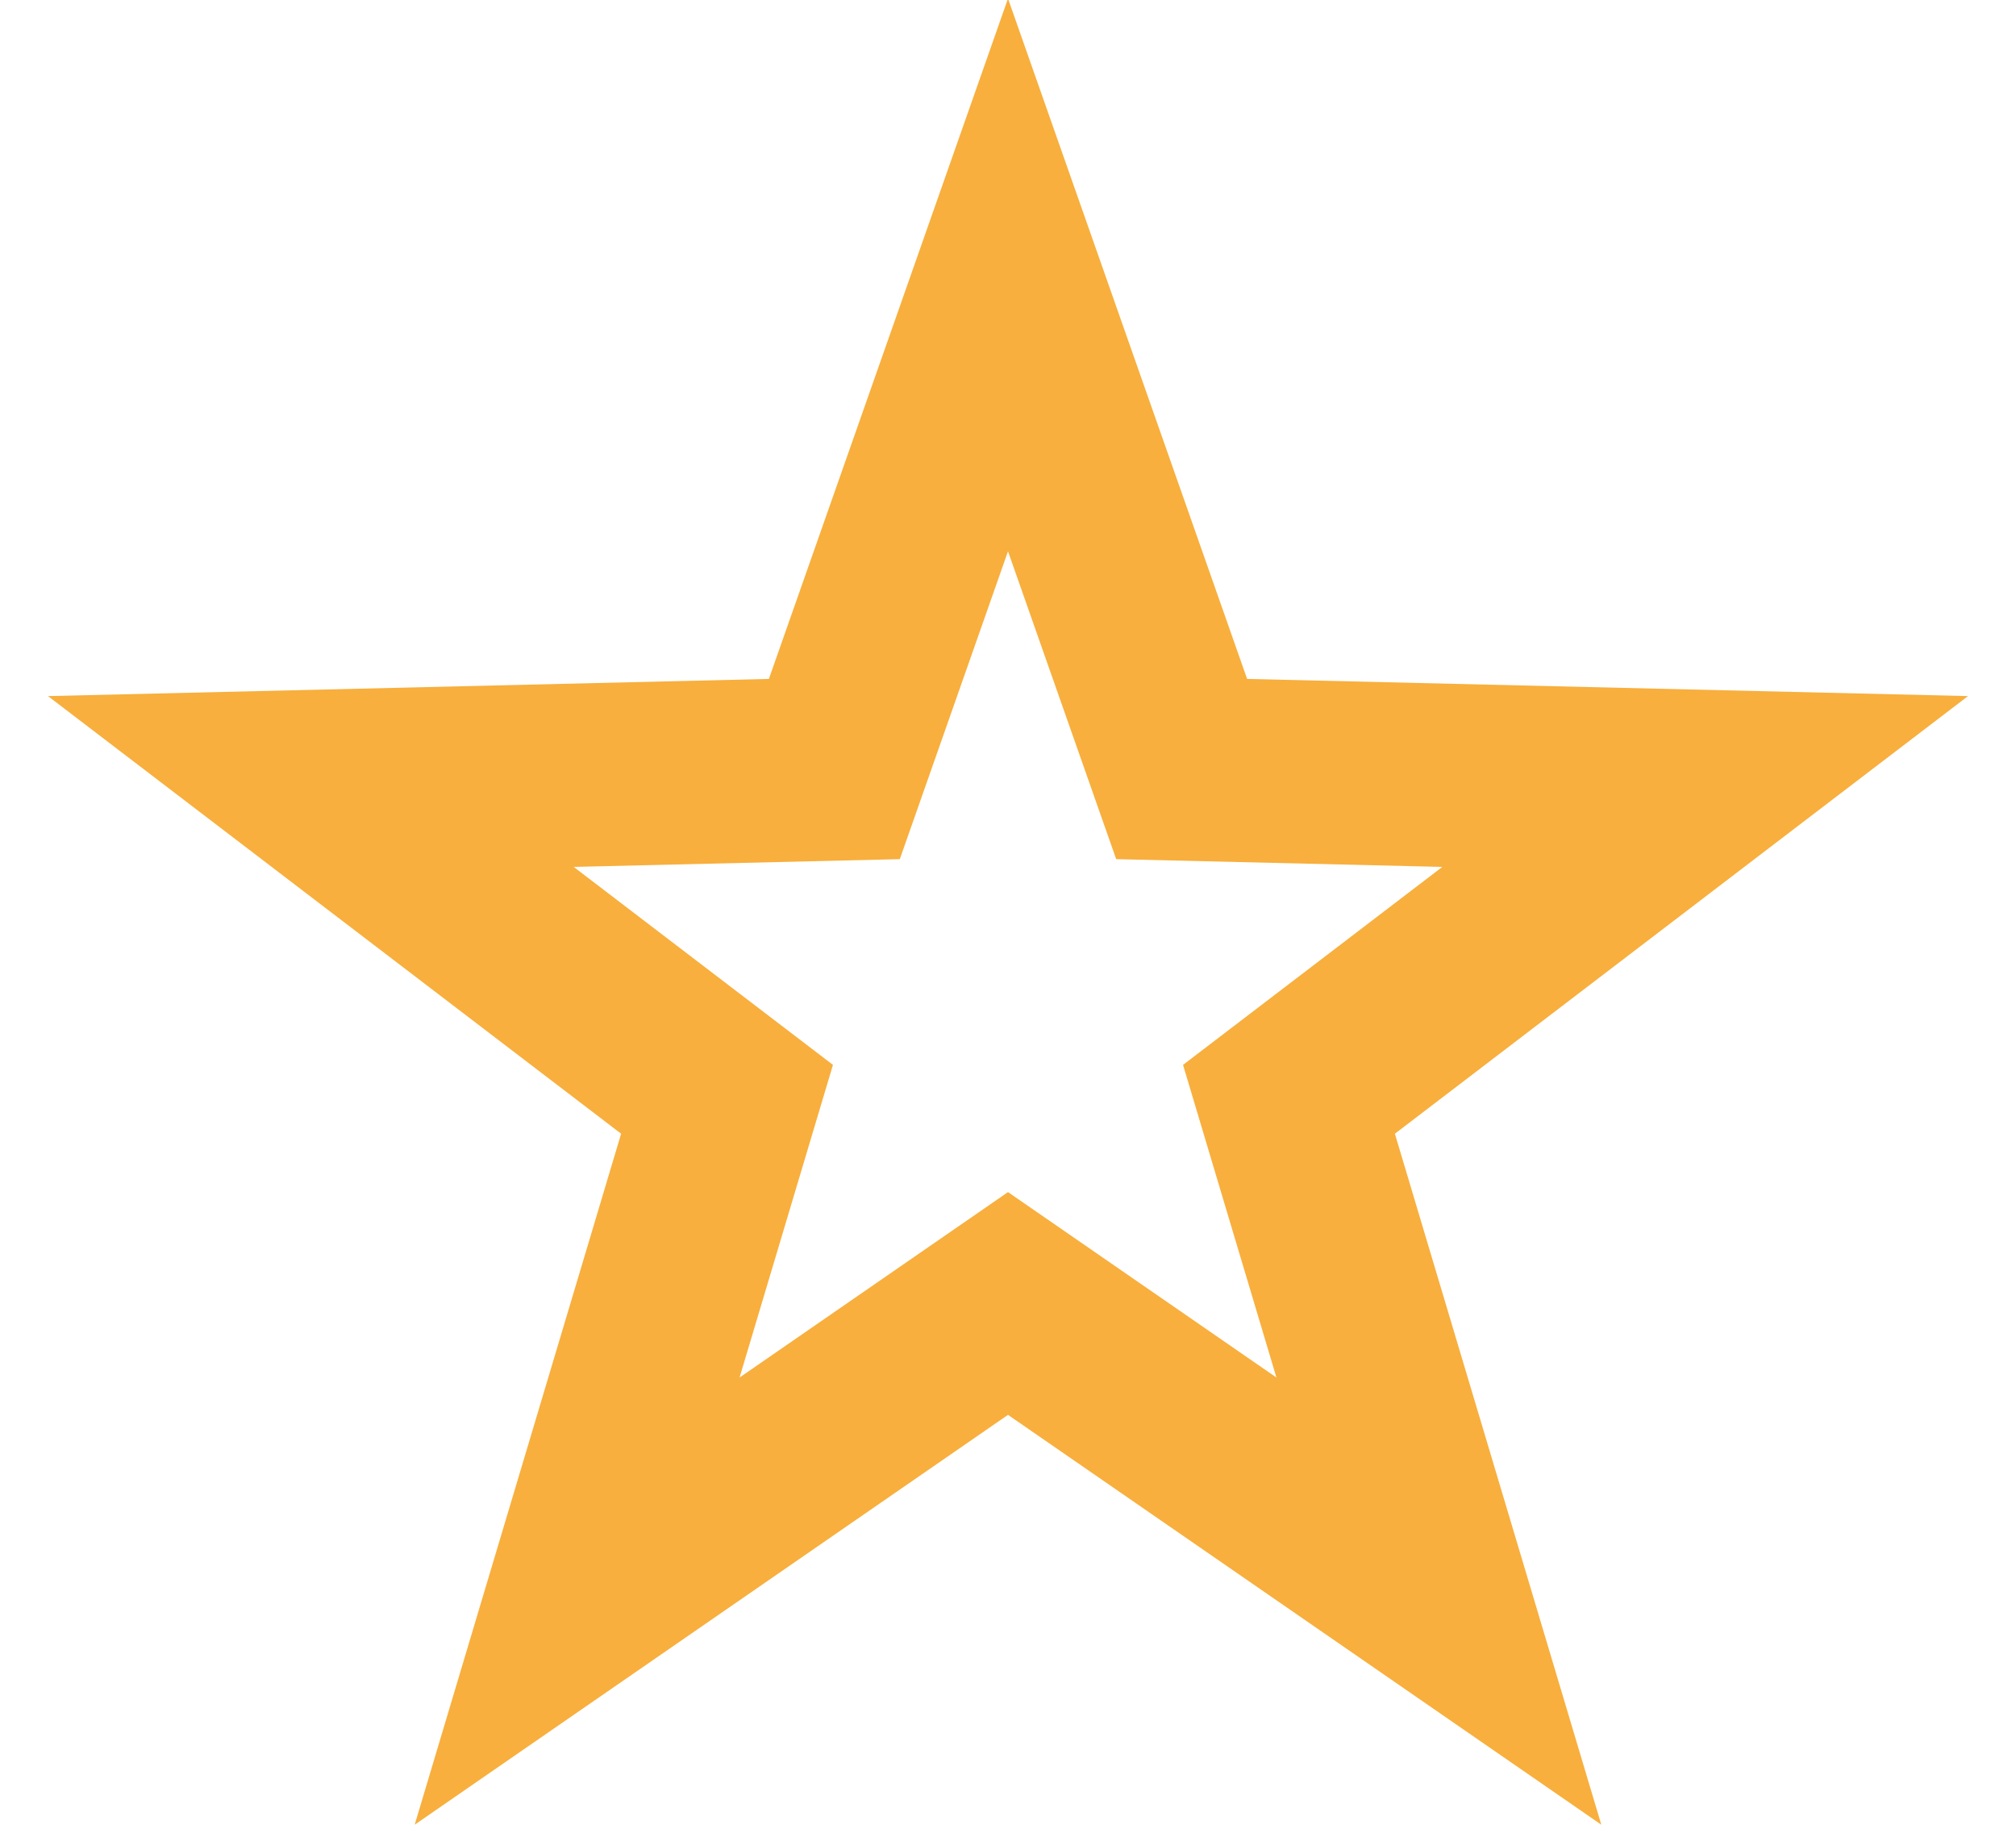 <?xml version="1.0" encoding="UTF-8"?>
<svg width="22px" height="20px" viewBox="0 0 22 20" version="1.1" xmlns="http://www.w3.org/2000/svg" xmlns:xlink="http://www.w3.org/1999/xlink">
    <!-- Generator: Sketch 48.2 (47327) - http://www.bohemiancoding.com/sketch -->
    <title>Star Copy 4</title>
    <desc>Created with Sketch.</desc>
    <defs></defs>
    <g id="DIVE-SERVICES-WORLDWIDE" stroke="none" stroke-width="1" fill="none" fill-rule="evenodd" transform="translate(-262, -1885)">
        <g id="Group-10" transform="translate(235, 1620)" stroke="#F8AF3D" stroke-width="2">
            <g id="Group-2" transform="translate(30, 92)">
                <g id="Group" transform="translate(0, 37)">
                    <polygon id="Star-Copy-4" points="8 150.224 3.298 153.472 4.934 147.996 0.392 144.528 6.105 144.392 8 139 9.895 144.392 15.608 144.528 11.066 147.996 12.702 153.472"></polygon>
                </g>
            </g>
        </g>
    </g>
</svg>